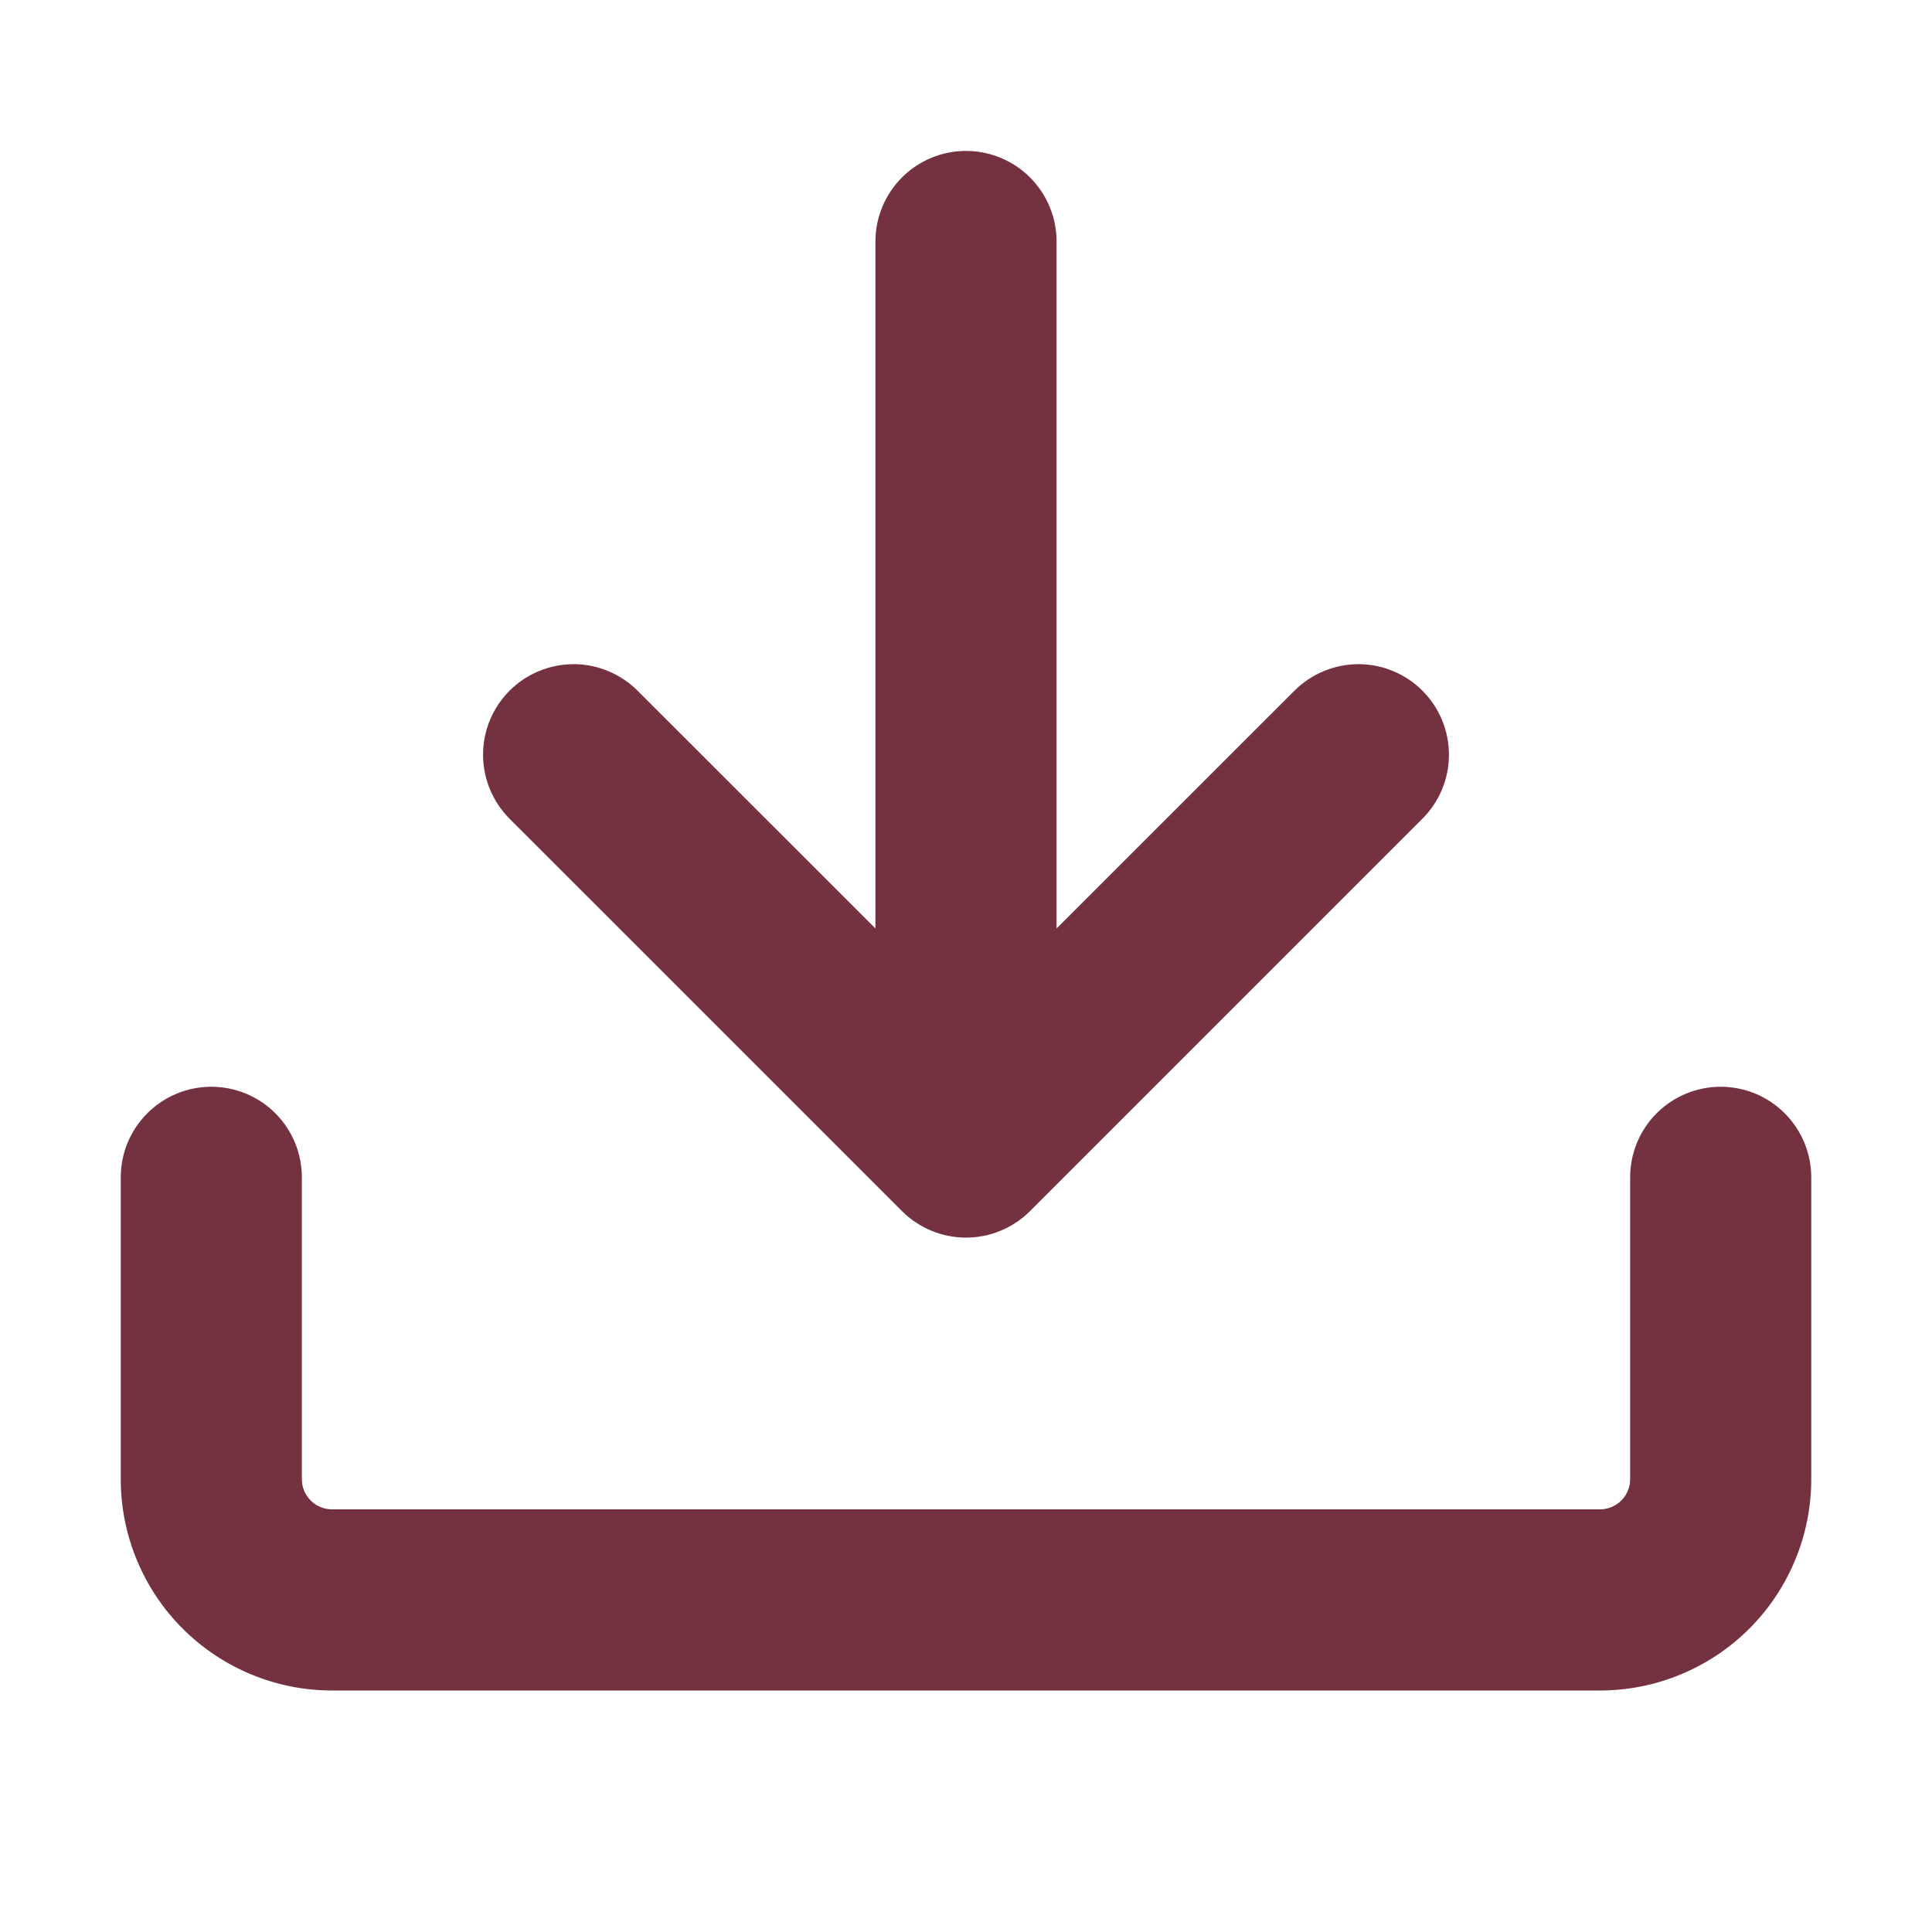<svg width="34" height="34" viewBox="0 0 34 34" fill="none" xmlns="http://www.w3.org/2000/svg">
<path d="M5.844 29.75C4.857 29.75 3.912 29.358 3.214 28.661C2.517 27.963 2.125 27.017 2.125 26.031V20.719C2.125 20.296 2.293 19.891 2.592 19.592C2.891 19.293 3.296 19.125 3.719 19.125C4.141 19.125 4.547 19.293 4.846 19.592C5.145 19.891 5.312 20.296 5.312 20.719V26.031C5.312 26.325 5.551 26.562 5.844 26.562H28.156C28.297 26.562 28.432 26.506 28.532 26.407C28.631 26.307 28.688 26.172 28.688 26.031V20.719C28.688 20.296 28.855 19.891 29.154 19.592C29.453 19.293 29.859 19.125 30.281 19.125C30.704 19.125 31.109 19.293 31.408 19.592C31.707 19.891 31.875 20.296 31.875 20.719V26.031C31.875 27.017 31.483 27.963 30.786 28.661C30.088 29.358 29.142 29.75 28.156 29.75H5.844Z" fill="#743241"/>
<path d="M15.406 16.339V4.25C15.406 3.827 15.574 3.422 15.873 3.123C16.172 2.824 16.577 2.656 17 2.656C17.423 2.656 17.828 2.824 18.127 3.123C18.426 3.422 18.594 3.827 18.594 4.25V16.339L22.78 12.155C22.928 12.007 23.104 11.89 23.297 11.81C23.49 11.73 23.697 11.688 23.906 11.688C24.115 11.688 24.323 11.73 24.516 11.81C24.709 11.89 24.885 12.007 25.032 12.155C25.18 12.303 25.298 12.479 25.378 12.672C25.458 12.865 25.499 13.072 25.499 13.281C25.499 13.49 25.458 13.697 25.378 13.891C25.298 14.084 25.18 14.26 25.032 14.408L18.126 21.314C17.827 21.612 17.422 21.78 17 21.78C16.578 21.78 16.173 21.612 15.874 21.314L8.967 14.408C8.82 14.26 8.702 14.084 8.622 13.891C8.542 13.697 8.501 13.49 8.501 13.281C8.501 13.072 8.542 12.865 8.622 12.672C8.702 12.479 8.82 12.303 8.967 12.155C9.115 12.007 9.291 11.89 9.484 11.81C9.677 11.73 9.885 11.688 10.094 11.688C10.303 11.688 10.51 11.73 10.703 11.81C10.896 11.89 11.072 12.007 11.22 12.155L15.406 16.339Z" fill="#743241"/>
</svg>
